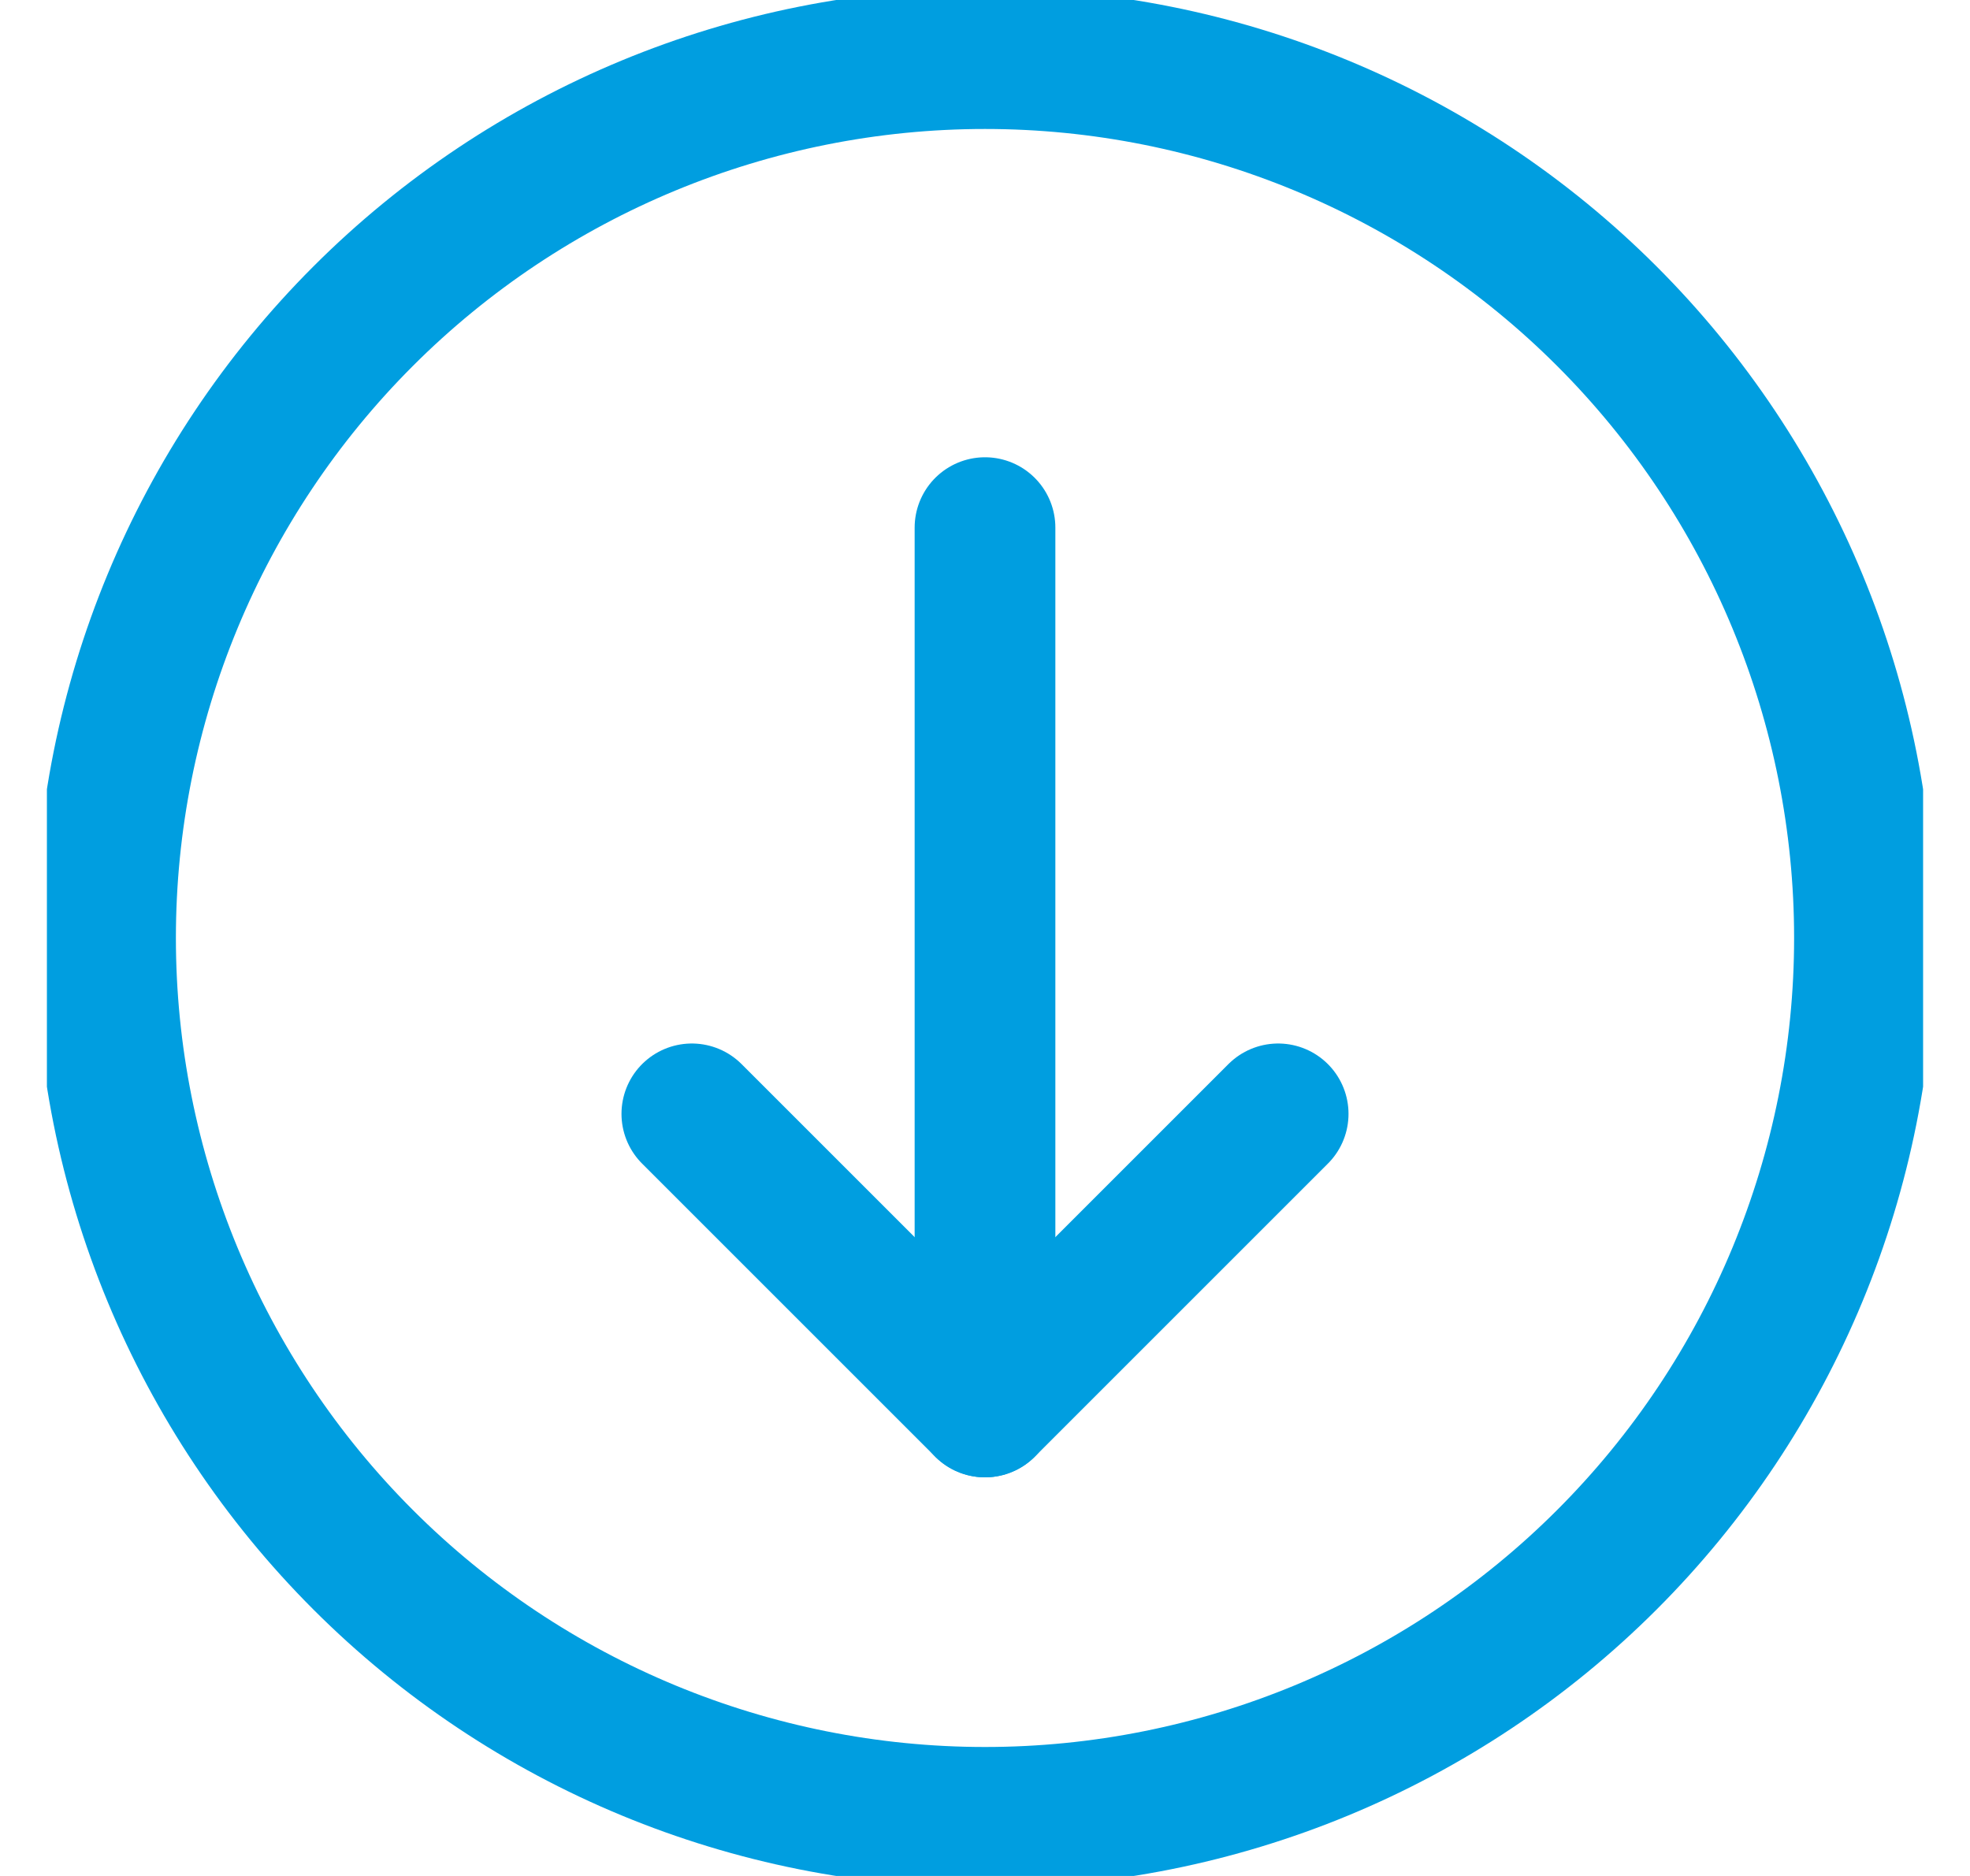 <svg width="21" height="20" viewBox="0 0 21 20" fill="none" xmlns="http://www.w3.org/2000/svg">
<g id="Download-Circle--Streamline-Ultimate.svg" clip-path="url(#clip0_1_2573)">
<path id="Vector" d="M7.375 11.875L10.5 15L13.625 11.875" stroke="#009EE0" stroke-width="1.5" stroke-linecap="round" stroke-linejoin="round"/>
<path id="Vector_2" d="M10.5 5.625V15" stroke="#009EE0" stroke-width="1.5" stroke-linecap="round" stroke-linejoin="round"/>
<path id="Vector_3" d="M1.125 10C1.125 12.486 2.113 14.871 3.871 16.629C5.629 18.387 8.014 19.375 10.5 19.375C12.986 19.375 15.371 18.387 17.129 16.629C18.887 14.871 19.875 12.486 19.875 10C19.875 7.514 18.887 5.129 17.129 3.371C15.371 1.613 12.986 0.625 10.5 0.625C8.014 0.625 5.629 1.613 3.871 3.371C2.113 5.129 1.125 7.514 1.125 10Z" stroke="#009EE0" stroke-width="1.5" stroke-linecap="round" stroke-linejoin="round"/>
</g>
<defs>
<clipPath id="clip0_1_2573">
<rect width="20" height="20" fill="white" transform="translate(0.5)"/>
</clipPath>
</defs>
</svg>
